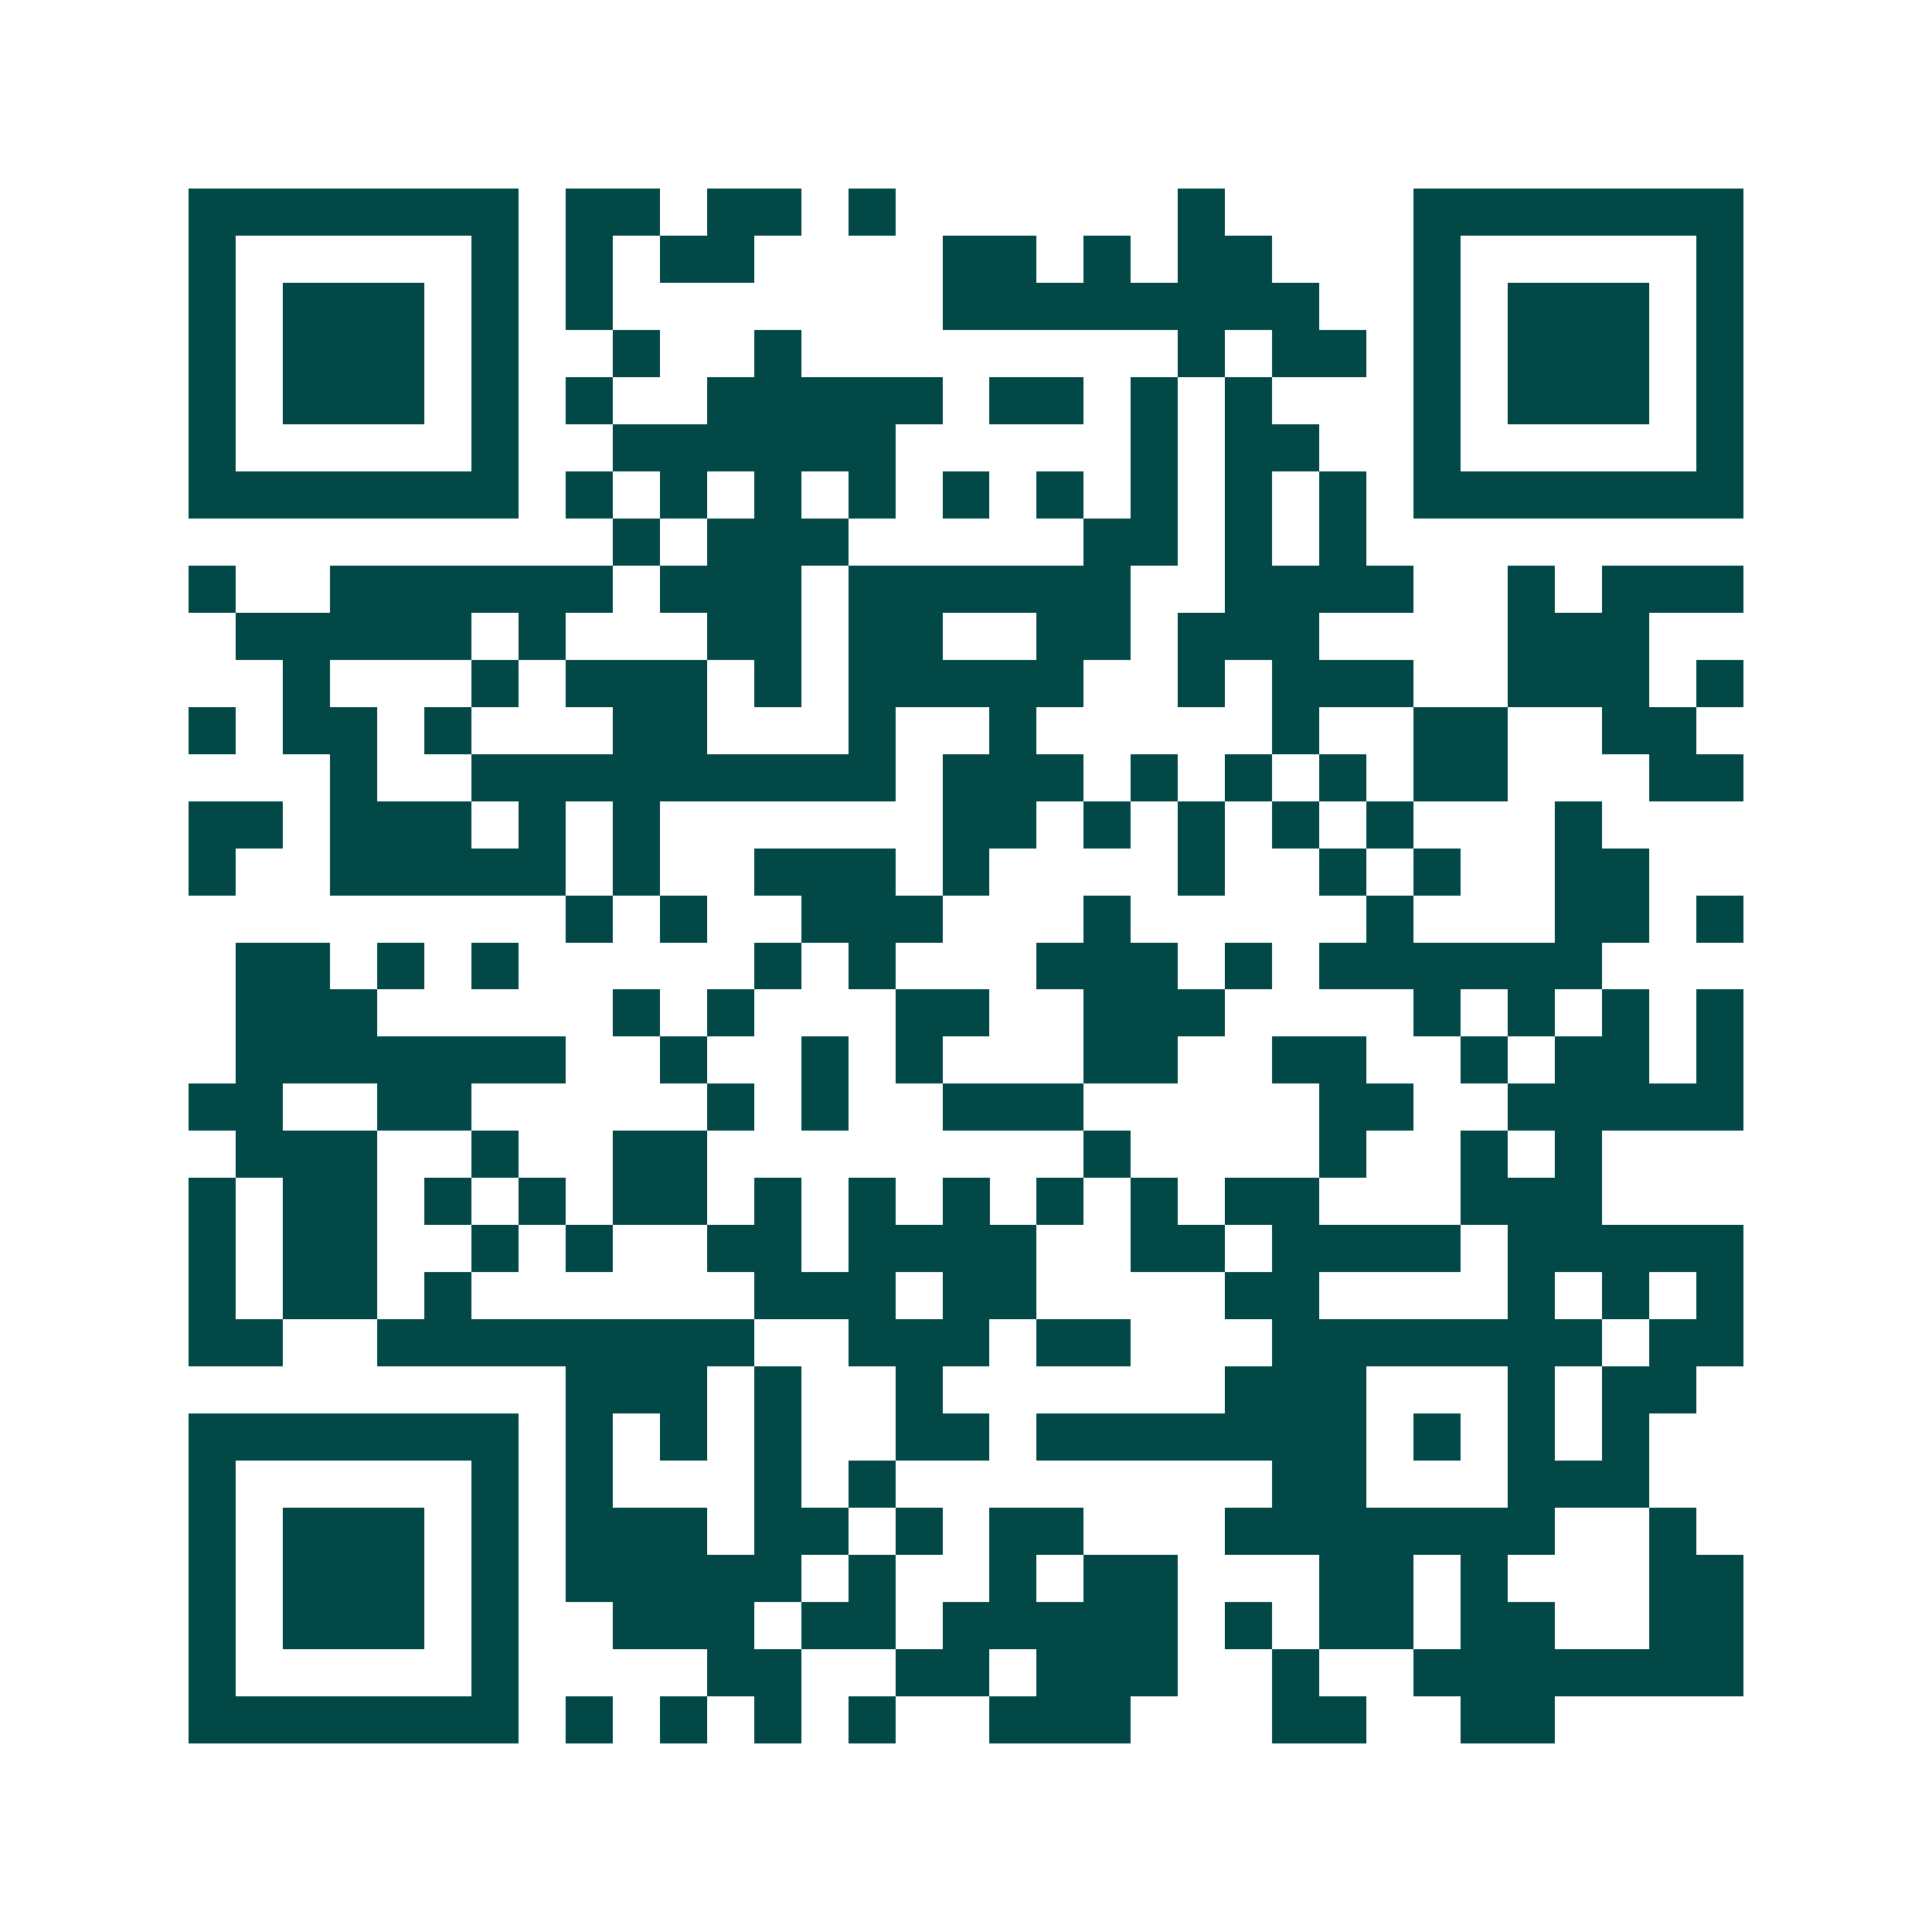<svg xmlns="http://www.w3.org/2000/svg" width="200" height="200" viewBox="0 0 41 41" shape-rendering="crispEdges"><path fill="#ffffff" d="M0 0h41v41H0z"/><path stroke="#014847" d="M4 4.5h7m1 0h2m1 0h2m1 0h1m6 0h1m4 0h7M4 5.5h1m5 0h1m1 0h1m1 0h2m4 0h2m1 0h1m1 0h2m3 0h1m5 0h1M4 6.5h1m1 0h3m1 0h1m1 0h1m7 0h8m2 0h1m1 0h3m1 0h1M4 7.5h1m1 0h3m1 0h1m2 0h1m2 0h1m8 0h1m1 0h2m1 0h1m1 0h3m1 0h1M4 8.5h1m1 0h3m1 0h1m1 0h1m2 0h5m1 0h2m1 0h1m1 0h1m3 0h1m1 0h3m1 0h1M4 9.5h1m5 0h1m2 0h6m5 0h1m1 0h2m2 0h1m5 0h1M4 10.5h7m1 0h1m1 0h1m1 0h1m1 0h1m1 0h1m1 0h1m1 0h1m1 0h1m1 0h1m1 0h7M13 11.5h1m1 0h3m5 0h2m1 0h1m1 0h1M4 12.5h1m2 0h6m1 0h3m1 0h6m2 0h4m2 0h1m1 0h3M5 13.5h5m1 0h1m3 0h2m1 0h2m2 0h2m1 0h3m4 0h3M6 14.5h1m3 0h1m1 0h3m1 0h1m1 0h5m2 0h1m1 0h3m2 0h3m1 0h1M4 15.5h1m1 0h2m1 0h1m3 0h2m3 0h1m2 0h1m5 0h1m2 0h2m2 0h2M7 16.5h1m2 0h9m1 0h3m1 0h1m1 0h1m1 0h1m1 0h2m3 0h2M4 17.5h2m1 0h3m1 0h1m1 0h1m6 0h2m1 0h1m1 0h1m1 0h1m1 0h1m3 0h1M4 18.5h1m2 0h5m1 0h1m2 0h3m1 0h1m4 0h1m2 0h1m1 0h1m2 0h2M12 19.5h1m1 0h1m2 0h3m3 0h1m5 0h1m3 0h2m1 0h1M5 20.5h2m1 0h1m1 0h1m5 0h1m1 0h1m3 0h3m1 0h1m1 0h6M5 21.5h3m5 0h1m1 0h1m3 0h2m2 0h3m4 0h1m1 0h1m1 0h1m1 0h1M5 22.5h7m2 0h1m2 0h1m1 0h1m3 0h2m2 0h2m2 0h1m1 0h2m1 0h1M4 23.5h2m2 0h2m5 0h1m1 0h1m2 0h3m5 0h2m2 0h5M5 24.5h3m2 0h1m2 0h2m8 0h1m4 0h1m2 0h1m1 0h1M4 25.5h1m1 0h2m1 0h1m1 0h1m1 0h2m1 0h1m1 0h1m1 0h1m1 0h1m1 0h1m1 0h2m3 0h3M4 26.5h1m1 0h2m2 0h1m1 0h1m2 0h2m1 0h4m2 0h2m1 0h4m1 0h5M4 27.5h1m1 0h2m1 0h1m6 0h3m1 0h2m4 0h2m4 0h1m1 0h1m1 0h1M4 28.5h2m2 0h8m2 0h3m1 0h2m3 0h7m1 0h2M12 29.5h3m1 0h1m2 0h1m6 0h3m3 0h1m1 0h2M4 30.5h7m1 0h1m1 0h1m1 0h1m2 0h2m1 0h7m1 0h1m1 0h1m1 0h1M4 31.5h1m5 0h1m1 0h1m3 0h1m1 0h1m8 0h2m3 0h3M4 32.5h1m1 0h3m1 0h1m1 0h3m1 0h2m1 0h1m1 0h2m3 0h7m2 0h1M4 33.5h1m1 0h3m1 0h1m1 0h5m1 0h1m2 0h1m1 0h2m3 0h2m1 0h1m3 0h2M4 34.5h1m1 0h3m1 0h1m2 0h3m1 0h2m1 0h5m1 0h1m1 0h2m1 0h2m2 0h2M4 35.5h1m5 0h1m4 0h2m2 0h2m1 0h3m2 0h1m2 0h7M4 36.5h7m1 0h1m1 0h1m1 0h1m1 0h1m2 0h3m3 0h2m2 0h2"/></svg>
